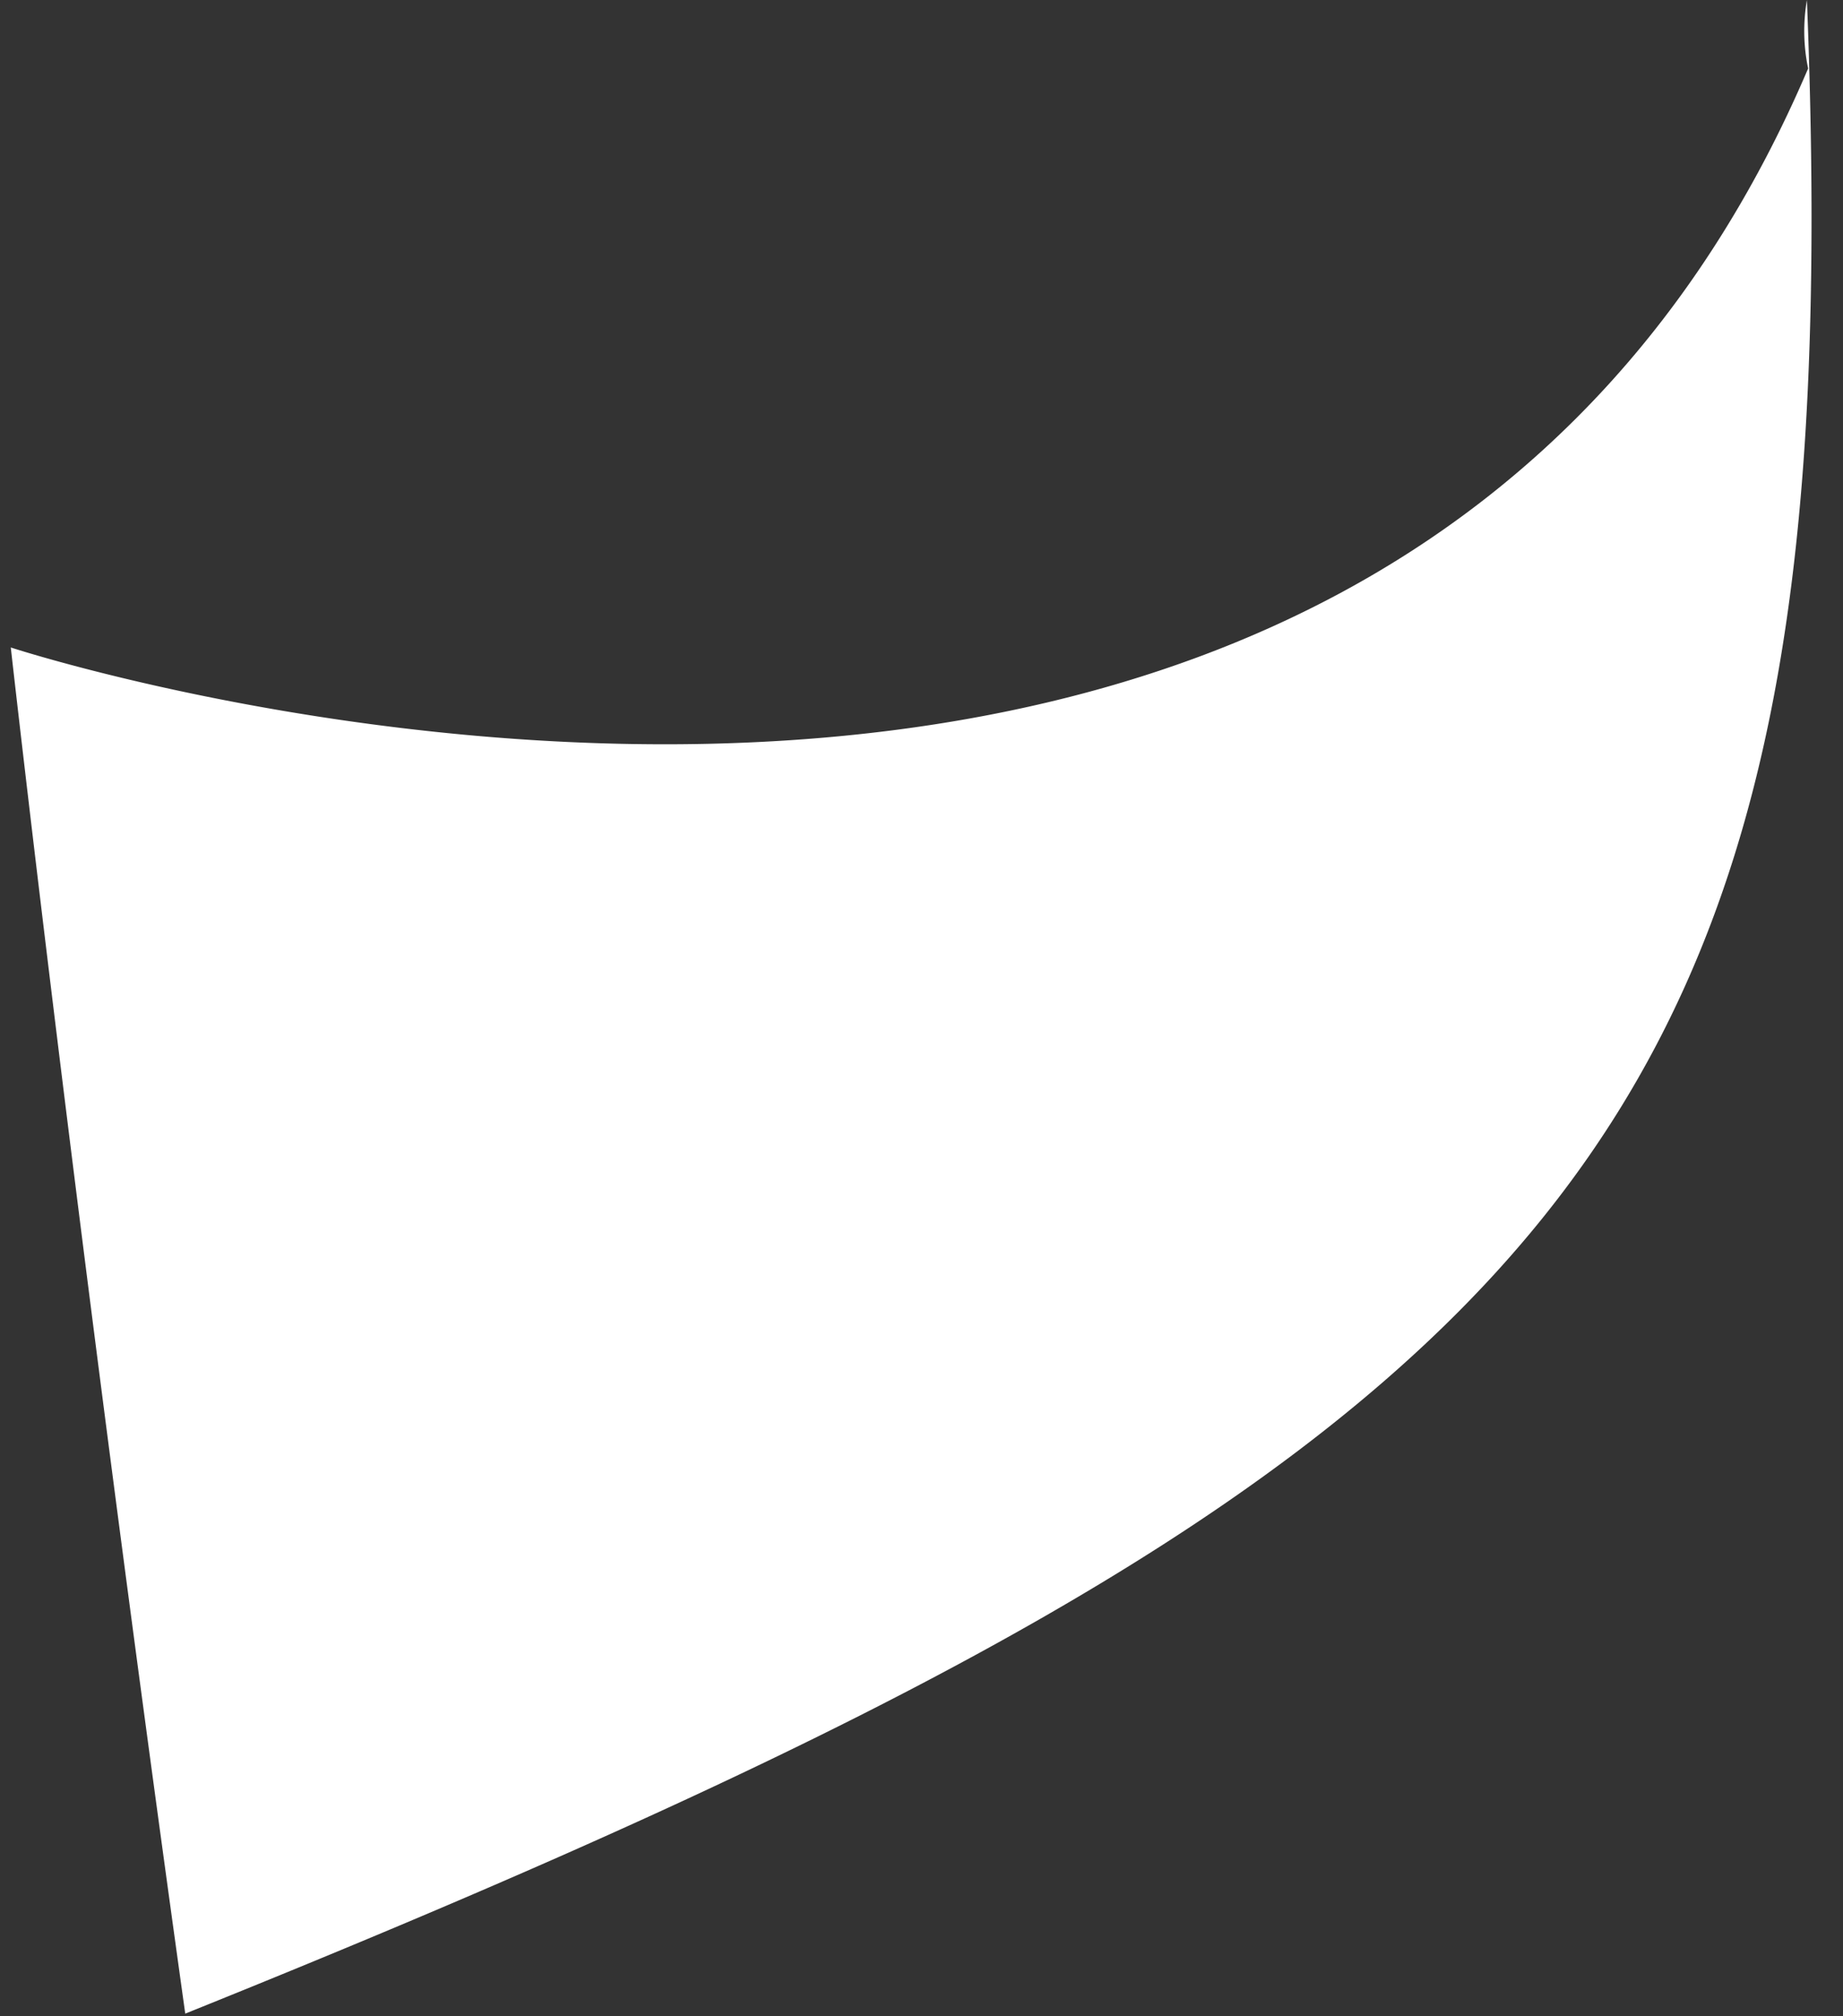 <svg xmlns="http://www.w3.org/2000/svg" viewBox="0 0 23.914 26.155">
  <rect x="0" y="0" width="23.914" height="26.155" fill="#333333" stroke="none"/>
  <defs>
    <style>
      .cls-1 {
        fill: #fff;
      }
    </style>
  </defs>
  <path id="Path_45896" data-name="Path 45896" class="cls-1" d="M7.991,23.468S14.093,5.923.888.019A2.367,2.367,0,0,1,0,.019C14.727-.3,18.713,3.1,25.75,21.514,15.564,22.756,7.991,23.468,7.991,23.468Z" transform="translate(23.465) rotate(89)"/>
</svg>

